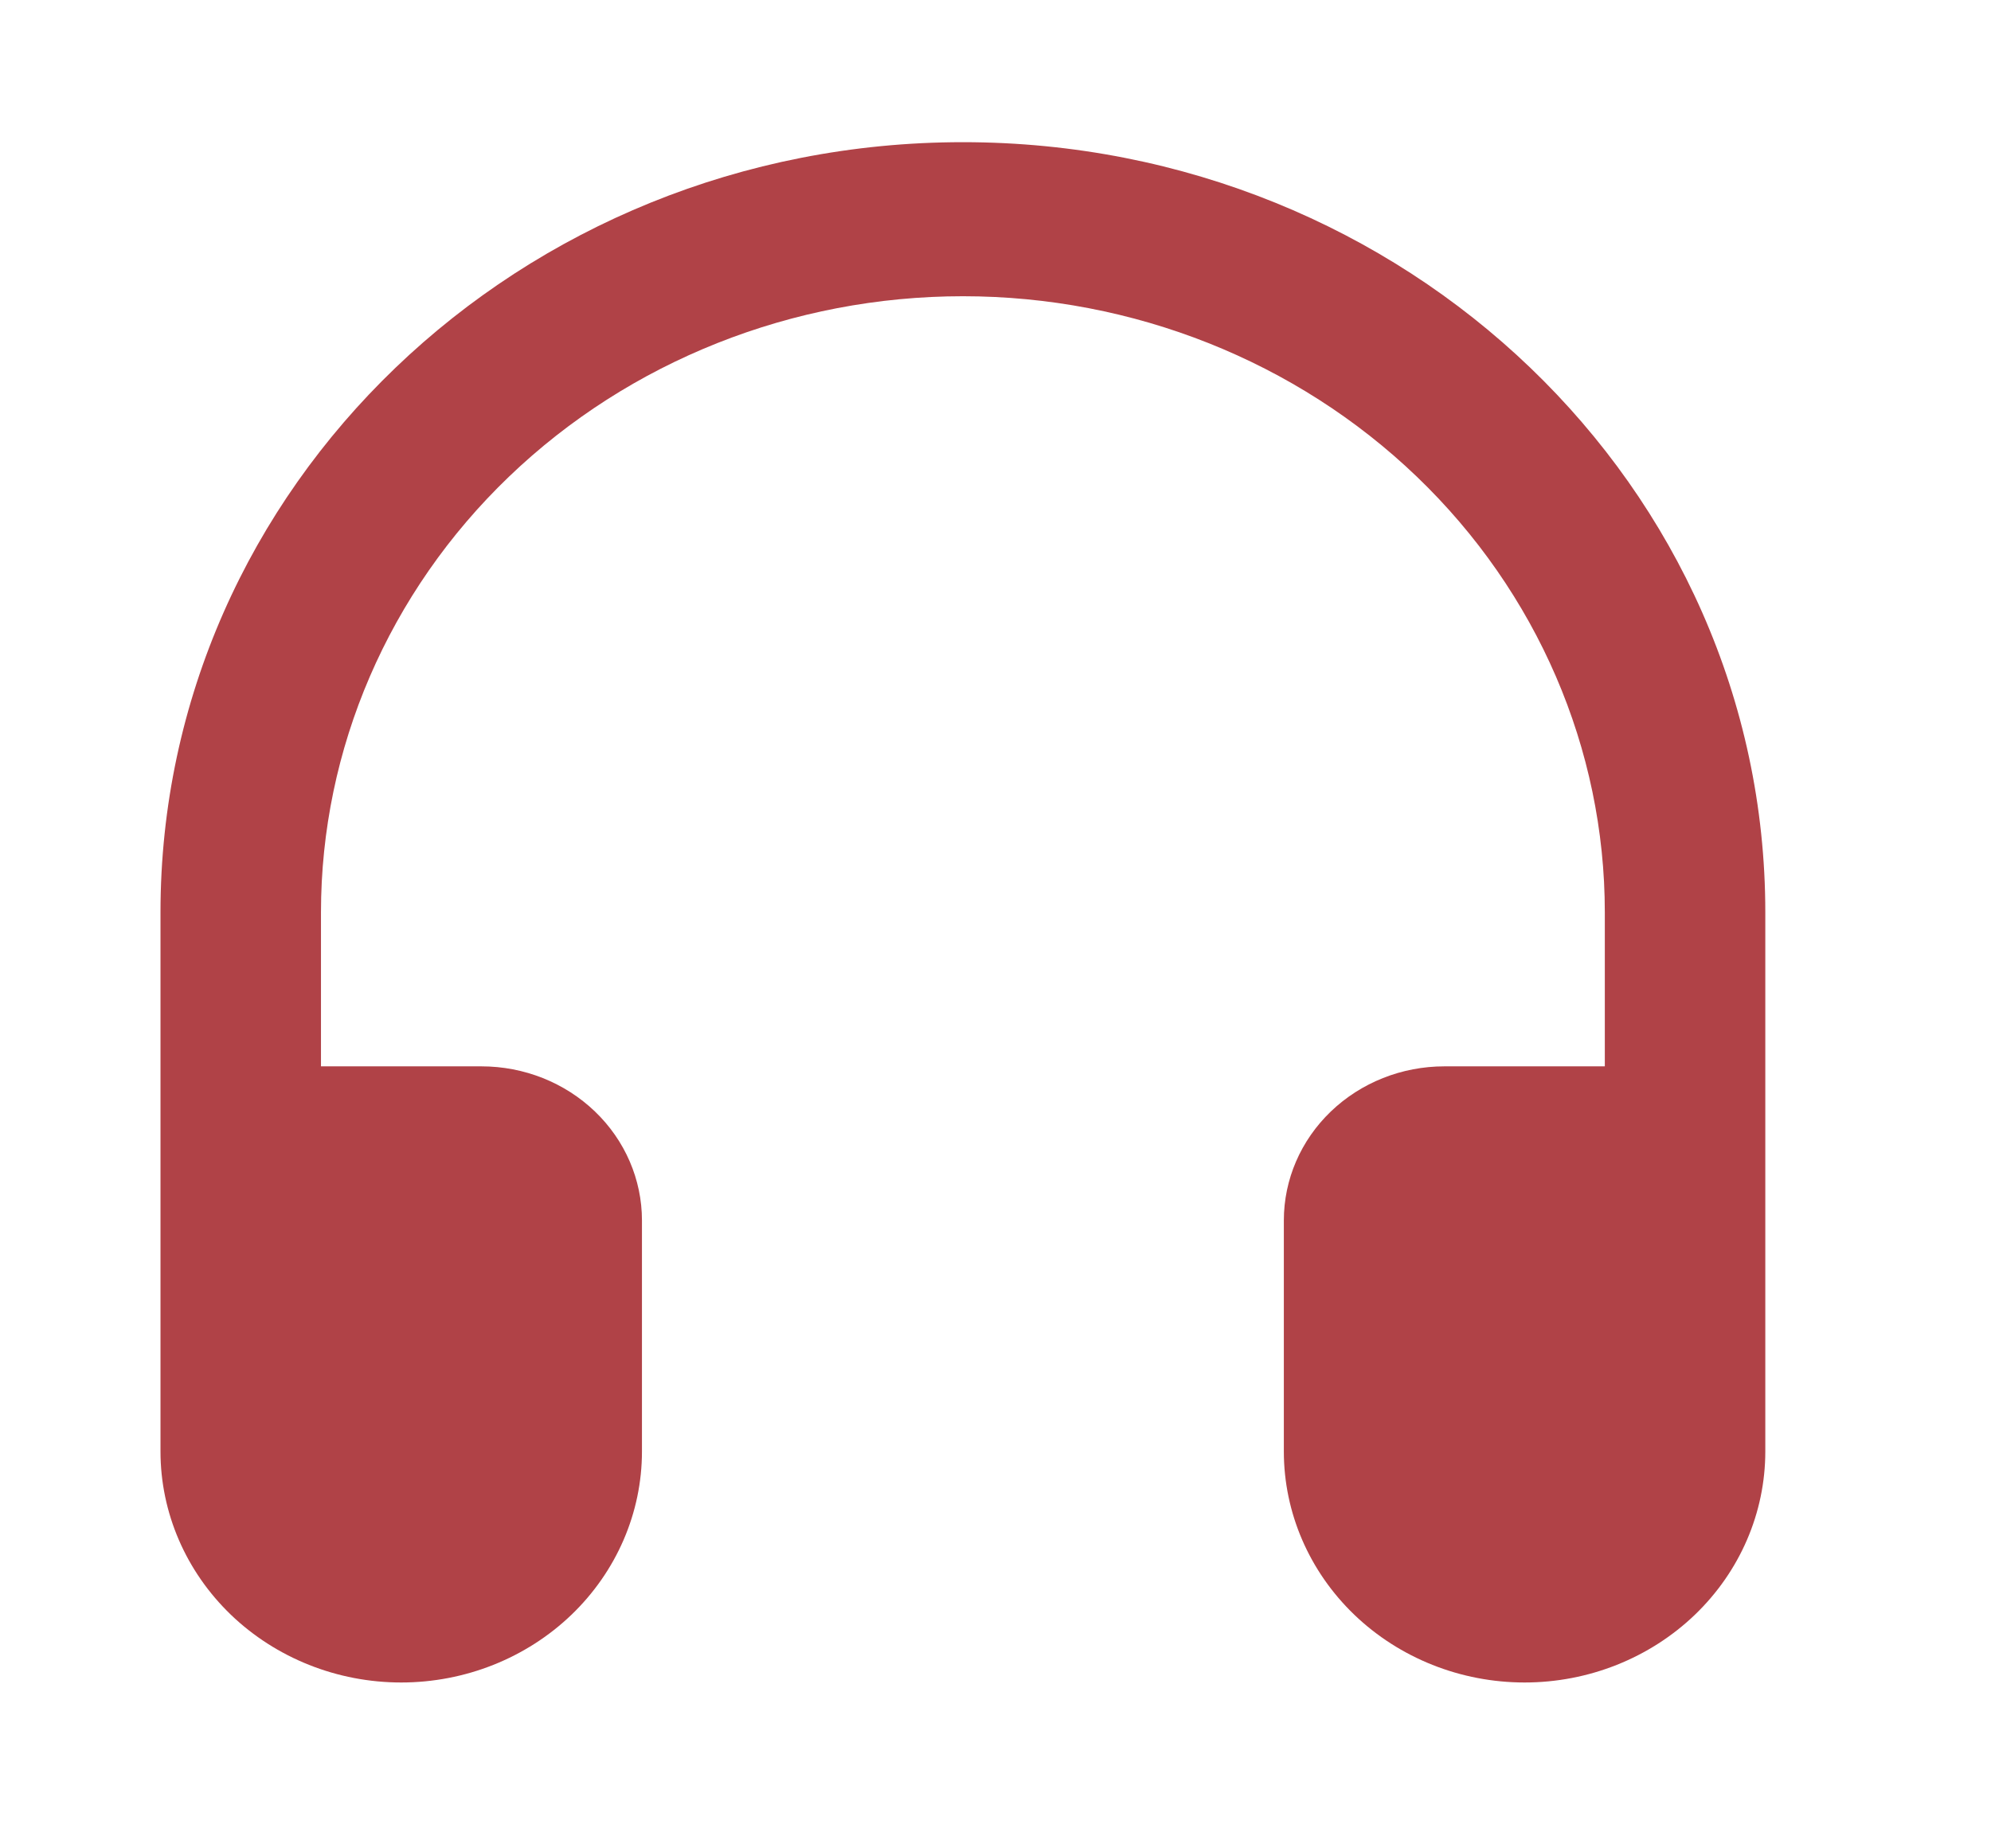 <svg width="28" height="26" viewBox="0 0 28 26" fill="none" xmlns="http://www.w3.org/2000/svg">
<path fill-rule="evenodd" clip-rule="evenodd" d="M13.542 4.167C11.147 4.167 8.851 5.08 7.158 6.705C5.465 8.33 4.514 10.535 4.514 12.833V15H6.771C7.369 15 7.943 15.228 8.367 15.635C8.79 16.041 9.028 16.592 9.028 17.167V20.417C9.028 21.279 8.671 22.105 8.036 22.715C7.401 23.324 6.54 23.667 5.642 23.667C4.744 23.667 3.883 23.324 3.248 22.715C2.614 22.105 2.257 21.279 2.257 20.417V12.833C2.257 6.85 7.309 2 13.542 2C19.774 2 24.826 6.85 24.826 12.833V20.417C24.826 21.279 24.47 22.105 23.835 22.715C23.2 23.324 22.339 23.667 21.441 23.667C20.543 23.667 19.682 23.324 19.047 22.715C18.412 22.105 18.055 21.279 18.055 20.417V17.167C18.055 16.592 18.293 16.041 18.716 15.635C19.14 15.228 19.714 15 20.312 15H22.569V12.833C22.569 10.535 21.618 8.33 19.925 6.705C18.232 5.08 15.936 4.167 13.542 4.167Z" fill="#B04247"/>
</svg>

